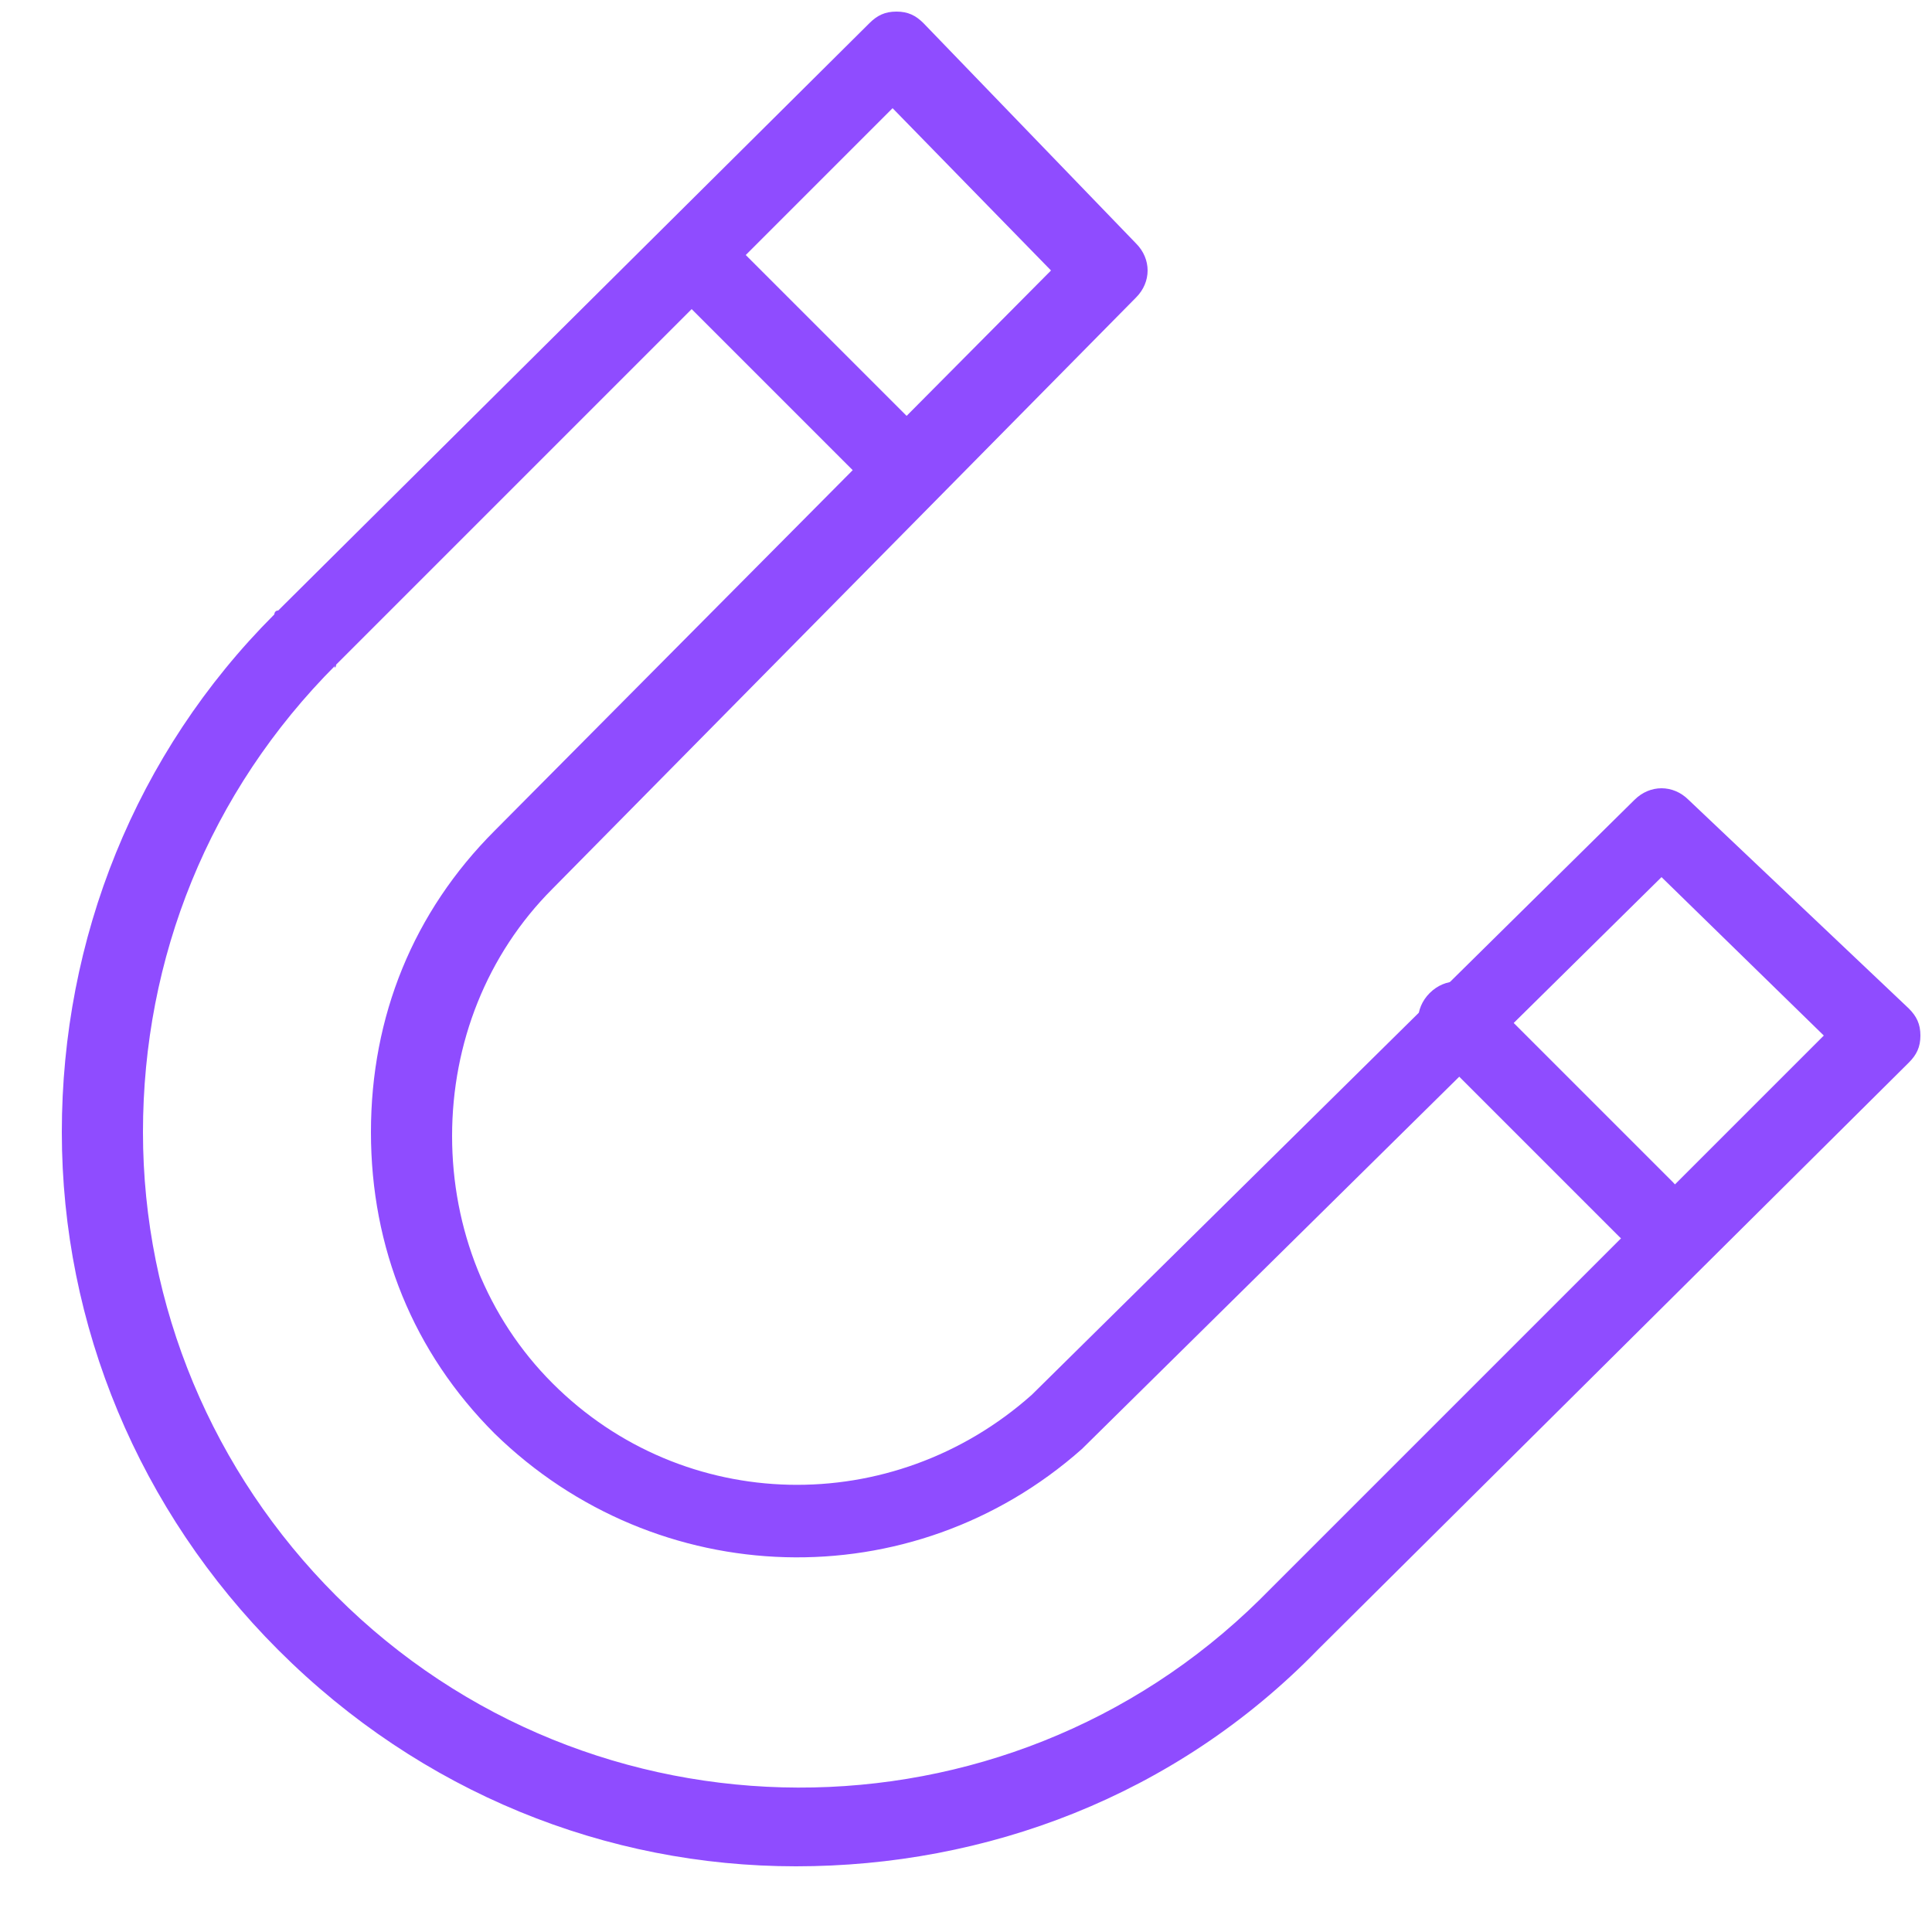 <?xml version="1.0" encoding="utf-8"?>
<svg version="1.1" id="Layer_1" xmlns="http://www.w3.org/2000/svg" xmlns:xlink="http://www.w3.org/1999/xlink" x="0px" y="0px"
	 width="50px" height="50px" viewBox="0 0 50 50" style="enable-background:new 0 0 50 50;" xml:space="preserve">
<style type="text/css">
	.st0{fill:#8F4CFF;}
</style>
<g id="Magnet" transform="translate(1 1)">
	<path class="st0" d="M19.6,47.3c-4.9,0-9.7-1.9-13.4-5.6c-3.6-3.6-5.6-8.4-5.6-13.4c0-5,1.9-9.8,5.5-13.4c0,0,0-0.1,0.1-0.1
		L21.5-0.4c0.2-0.2,0.4-0.3,0.7-0.3c0.3,0,0.5,0.1,0.7,0.3l5.5,5.7c0.4,0.4,0.4,1,0,1.4L13.3,22c-1.7,1.7-2.6,4-2.6,6.4
		s0.9,4.7,2.6,6.4c3.4,3.4,8.8,3.5,12.4,0.3l15.6-15.4c0.4-0.4,1-0.4,1.4,0l5.7,5.4c0.2,0.2,0.3,0.4,0.3,0.7c0,0.3-0.1,0.5-0.3,0.7
		L33.2,41.6c0,0-0.1,0.1-0.1,0.1C29.4,45.5,24.5,47.3,19.6,47.3z M7.7,16.2C7.7,16.3,7.6,16.3,7.7,16.2c-3.3,3.3-5,7.6-5,12.1
		s1.8,8.8,5,12c6.6,6.6,17.3,6.6,23.9,0.1c0,0,0.1-0.1,0.1-0.1l14.5-14.5L42,21.7L27,36.5c-4.4,3.9-11,3.7-15.2-0.4
		c-2.1-2.1-3.2-4.8-3.2-7.8s1.1-5.7,3.2-7.8L26.2,6l-4.1-4.2L7.7,16.2z"/>
	<path class="st0" d="M41.6,31.3c-0.3,0-0.5-0.1-0.7-0.3l-4.9-4.9c-0.4-0.4-0.4-1,0-1.4s1-0.4,1.4,0l4.9,4.9c0.4,0.4,0.4,1,0,1.4
		C42.1,31.2,41.9,31.3,41.6,31.3z"/>
	<path class="st0" d="M22.4,12.1c-0.3,0-0.5-0.1-0.7-0.3L16.9,7c-0.4-0.4-0.4-1,0-1.4s1-0.4,1.4,0l4.8,4.8c0.4,0.4,0.4,1,0,1.4
		C22.9,12,22.6,12.1,22.4,12.1z"/>
</g>
</svg>
